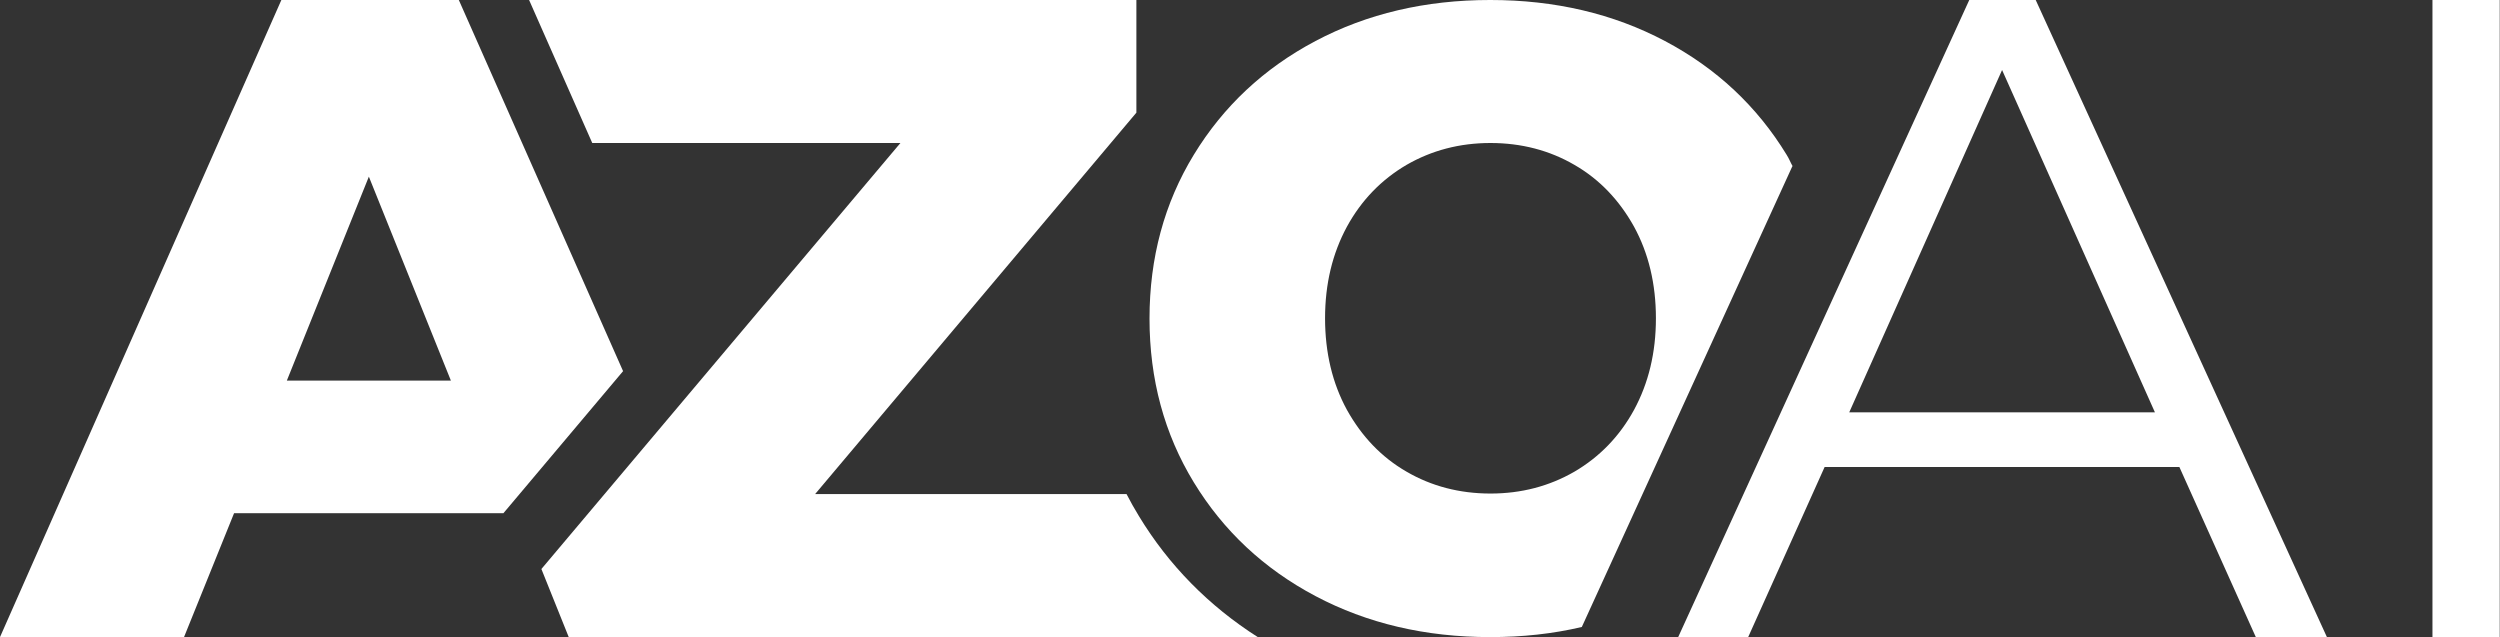 <?xml version="1.0" encoding="UTF-8"?><svg id="Layer_2" xmlns="http://www.w3.org/2000/svg" viewBox="0 0 91.43 23.3"><rect x="0" y="0" width="91.43" height="23.3" fill="#333333" stroke="none"/><defs><style>.cls-1{fill:#fff;}</style></defs><g id="Layer_1-2"><path class="cls-1" d="m22.79,13.58L16.78,0h-6.49L0,23.3h6.73l1.83-4.53h9.85l4.38-5.2Zm-12.3.34l3-7.46,3,7.46h-5.99Z"/><path class="cls-1" d="m20.81,23.3h25.19c-1.79-1.14-3.26-2.63-4.35-4.43-.16-.26-.31-.53-.45-.8h-11.39l11.75-13.95V0h-22.21l2.31,5.23h11.27l-13.13,15.58,1,2.49Z"/><path class="cls-1" d="m65.56,6.08c-.08-.14-.13-.28-.22-.42-1.08-1.77-2.56-3.16-4.45-4.16-1.89-1-4.02-1.5-6.39-1.5s-4.5.5-6.39,1.5c-1.89,1-3.37,2.39-4.45,4.16-1.08,1.77-1.62,3.77-1.62,5.99s.54,4.22,1.62,5.99c1.08,1.77,2.56,3.16,4.45,4.16,1.89,1,4.02,1.5,6.39,1.5,1.18,0,2.29-.12,3.35-.37l7.7-16.85Zm-14.12,11.17c-.92-.53-1.64-1.29-2.18-2.26-.53-.97-.8-2.09-.8-3.35s.27-2.37.8-3.35c.53-.97,1.26-1.72,2.18-2.26.92-.53,1.94-.8,3.07-.8s2.16.27,3.07.8c.92.53,1.64,1.29,2.18,2.26.53.97.8,2.09.8,3.35s-.27,2.37-.8,3.35c-.53.97-1.26,1.72-2.18,2.26-.92.53-1.94.8-3.07.8s-2.16-.27-3.07-.8Z"/><path class="cls-1" d="m79.71,17.08h-12.98l-2.8,6.23h-2.56L72.02,0h2.43l10.65,23.3h-2.6l-2.8-6.23Zm-.9-2l-5.59-12.52-5.59,12.52h11.19Z"/><path class="cls-1" d="m88.96,0h2.46v23.3h-2.46V0Z"/></g></svg>